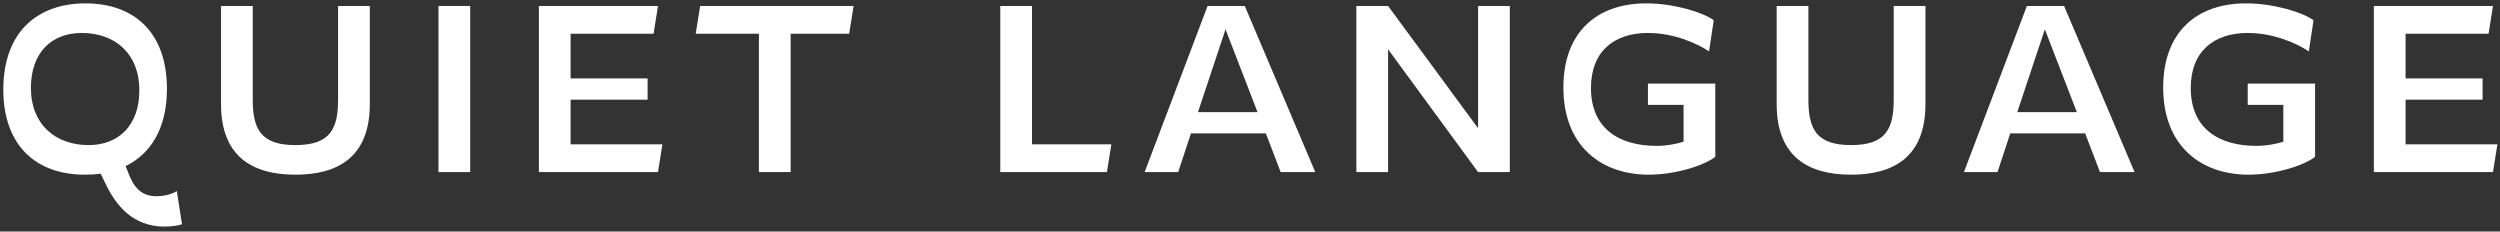 <?xml version="1.0" encoding="UTF-8" standalone="no"?>
<!DOCTYPE svg PUBLIC "-//W3C//DTD SVG 1.1//EN" "http://www.w3.org/Graphics/SVG/1.1/DTD/svg11.dtd">
<svg width="100%" height="100%" viewBox="0 0 5000 463" version="1.1" xmlns="http://www.w3.org/2000/svg" xmlns:xlink="http://www.w3.org/1999/xlink" xml:space="preserve" xmlns:serif="http://www.serif.com/" style="fill-rule:evenodd;clip-rule:evenodd;stroke-linejoin:round;stroke-miterlimit:2;">
    <rect x="0" y="0" width="5000" height="463" fill="#333333" stroke="none"/>
    <g id="Artboard1" transform="matrix(0.994,0,0,1.008,29.959,0)">
        <rect x="-30.146" y="0" width="5030.15" height="458.27" style="fill:none;"/>
        <g transform="matrix(0.314,0,0,0.309,-190.81,-177.318)">
            <path d="M1059.71,595.5C751.374,595.5 533.04,778.834 533.04,1148.84C533.04,1512.17 746.374,1695.5 1054.71,1695.5C1089.71,1695.5 1124.71,1693.84 1156.38,1688.84L1191.38,1760.5C1254.71,1890.51 1361.38,2028.84 1566.38,2028.84C1613.04,2028.84 1651.38,2022.17 1678.04,2013.84L1644.71,1800.51C1626.38,1813.84 1576.38,1833.84 1513.04,1833.84C1413.04,1833.84 1364.71,1770.5 1331.38,1677.17L1316.38,1640.5C1479.71,1560.5 1581.38,1395.5 1581.38,1143.84C1581.38,778.834 1368.04,595.5 1059.71,595.5ZM1034.71,785.501C1248.04,785.501 1404.71,917.168 1404.71,1153.84C1404.71,1380.5 1269.71,1505.5 1079.71,1505.5C868.041,1505.5 709.707,1373.84 709.707,1138.84C709.707,908.835 844.707,785.501 1034.71,785.501Z" style="fill:white;fill-rule:nonzero;"/>
            <path d="M2881.38,1242.17L2881.38,612.167L2678.05,612.167L2678.05,1213.84C2678.05,1400.5 2628.05,1505.5 2404.71,1505.5C2181.38,1505.5 2131.38,1400.5 2131.38,1213.84L2131.38,612.167L1928.05,612.167L1928.05,1242.17C1928.05,1583.84 2134.71,1695.5 2404.71,1695.5C2674.71,1695.5 2881.38,1583.84 2881.38,1242.17Z" style="fill:white;fill-rule:nonzero;"/>
            <rect x="3321.38" y="612.167" width="203.334" height="1066.67" style="fill:white;fill-rule:nonzero;"/>
            <path d="M4728.06,612.167L3964.72,612.167L3964.72,1678.84L4728.06,1678.84L4756.39,1500.5L4168.05,1500.5L4168.05,1213.84L4661.39,1213.84L4661.39,1077.17L4168.05,1077.17L4168.05,790.501L4699.72,790.501L4728.06,612.167Z" style="fill:white;fill-rule:nonzero;"/>
            <path d="M5981.39,612.167L4998.06,612.167L4969.72,790.501L5374.72,790.501L5374.72,1678.84L5578.06,1678.84L5578.06,790.501L5953.06,790.501L5981.39,612.167Z" style="fill:white;fill-rule:nonzero;"/>
            <path d="M7124.73,612.167L6921.4,612.167L6921.4,1678.84L7604.73,1678.84L7633.07,1500.5L7124.73,1500.5L7124.73,612.167Z" style="fill:white;fill-rule:nonzero;"/>
            <path d="M8488.07,612.167L8249.73,612.167L7846.4,1678.84L8061.4,1678.84L8143.07,1430.5L8623.07,1430.5L8718.07,1678.84L8939.74,1678.84L8488.07,612.167ZM8188.07,1293.84L8364.73,762.168L8569.74,1293.84L8188.07,1293.84Z" style="fill:white;fill-rule:nonzero;"/>
            <path d="M9406.41,612.167L9203.07,612.167L9203.07,1678.84L9406.41,1678.84L9406.41,890.501L9983.07,1678.84L10186.4,1678.84L10186.4,612.167L9983.07,612.167L9983.07,1397.17L9406.41,612.167Z" style="fill:white;fill-rule:nonzero;"/>
            <path d="M11503.1,1580.5L11503.1,1110.5L11071.4,1110.5L11071.4,1247.17L11299.7,1247.17L11299.7,1483.84C11249.7,1498.84 11193.1,1510.5 11128.1,1510.5C10883.1,1510.5 10706.4,1397.17 10706.4,1138.84C10706.4,900.501 10858.1,785.501 11071.4,785.501C11243.1,785.501 11394.7,857.168 11463.1,903.835L11493.1,703.834C11423.1,652.167 11236.4,595.5 11061.4,595.5C10738.1,595.5 10529.7,785.501 10529.7,1135.5C10529.7,1515.5 10776.4,1695.5 11076.4,1695.5C11249.7,1695.5 11434.7,1635.5 11503.1,1580.5Z" style="fill:white;fill-rule:nonzero;"/>
            <path d="M12849.8,1242.17L12849.8,612.167L12646.4,612.167L12646.4,1213.84C12646.4,1400.5 12596.4,1505.5 12373.1,1505.5C12149.7,1505.5 12099.7,1400.5 12099.7,1213.84L12099.7,612.167L11896.4,612.167L11896.4,1242.17C11896.4,1583.84 12103.1,1695.5 12373.1,1695.5C12643.1,1695.5 12849.8,1583.84 12849.8,1242.17Z" style="fill:white;fill-rule:nonzero;"/>
            <path d="M13738.1,612.167L13499.8,612.167L13096.4,1678.84L13311.4,1678.84L13393.1,1430.5L13873.1,1430.5L13968.1,1678.84L14189.8,1678.84L13738.1,612.167ZM13438.1,1293.84L13614.8,762.168L13819.8,1293.84L13438.1,1293.84Z" style="fill:white;fill-rule:nonzero;"/>
            <path d="M15346.4,1580.5L15346.4,1110.5L14914.8,1110.5L14914.8,1247.17L15143.1,1247.17L15143.1,1483.84C15093.1,1498.84 15036.4,1510.5 14971.4,1510.5C14726.4,1510.5 14549.8,1397.17 14549.8,1138.84C14549.8,900.501 14701.4,785.501 14914.8,785.501C15086.4,785.501 15238.1,857.168 15306.4,903.835L15336.4,703.834C15266.4,652.167 15079.8,595.5 14904.8,595.5C14581.4,595.5 14373.1,785.501 14373.1,1135.5C14373.1,1515.5 14619.8,1695.5 14919.8,1695.5C15093.1,1695.5 15278.1,1635.5 15346.4,1580.5Z" style="fill:white;fill-rule:nonzero;"/>
            <path d="M16486.4,612.167L15723.1,612.167L15723.1,1678.84L16486.4,1678.84L16514.8,1500.5L15926.4,1500.5L15926.4,1213.84L16419.8,1213.84L16419.8,1077.17L15926.4,1077.17L15926.4,790.501L16458.1,790.501L16486.4,612.167Z" style="fill:white;fill-rule:nonzero;"/>
        </g>
    </g>
</svg>
